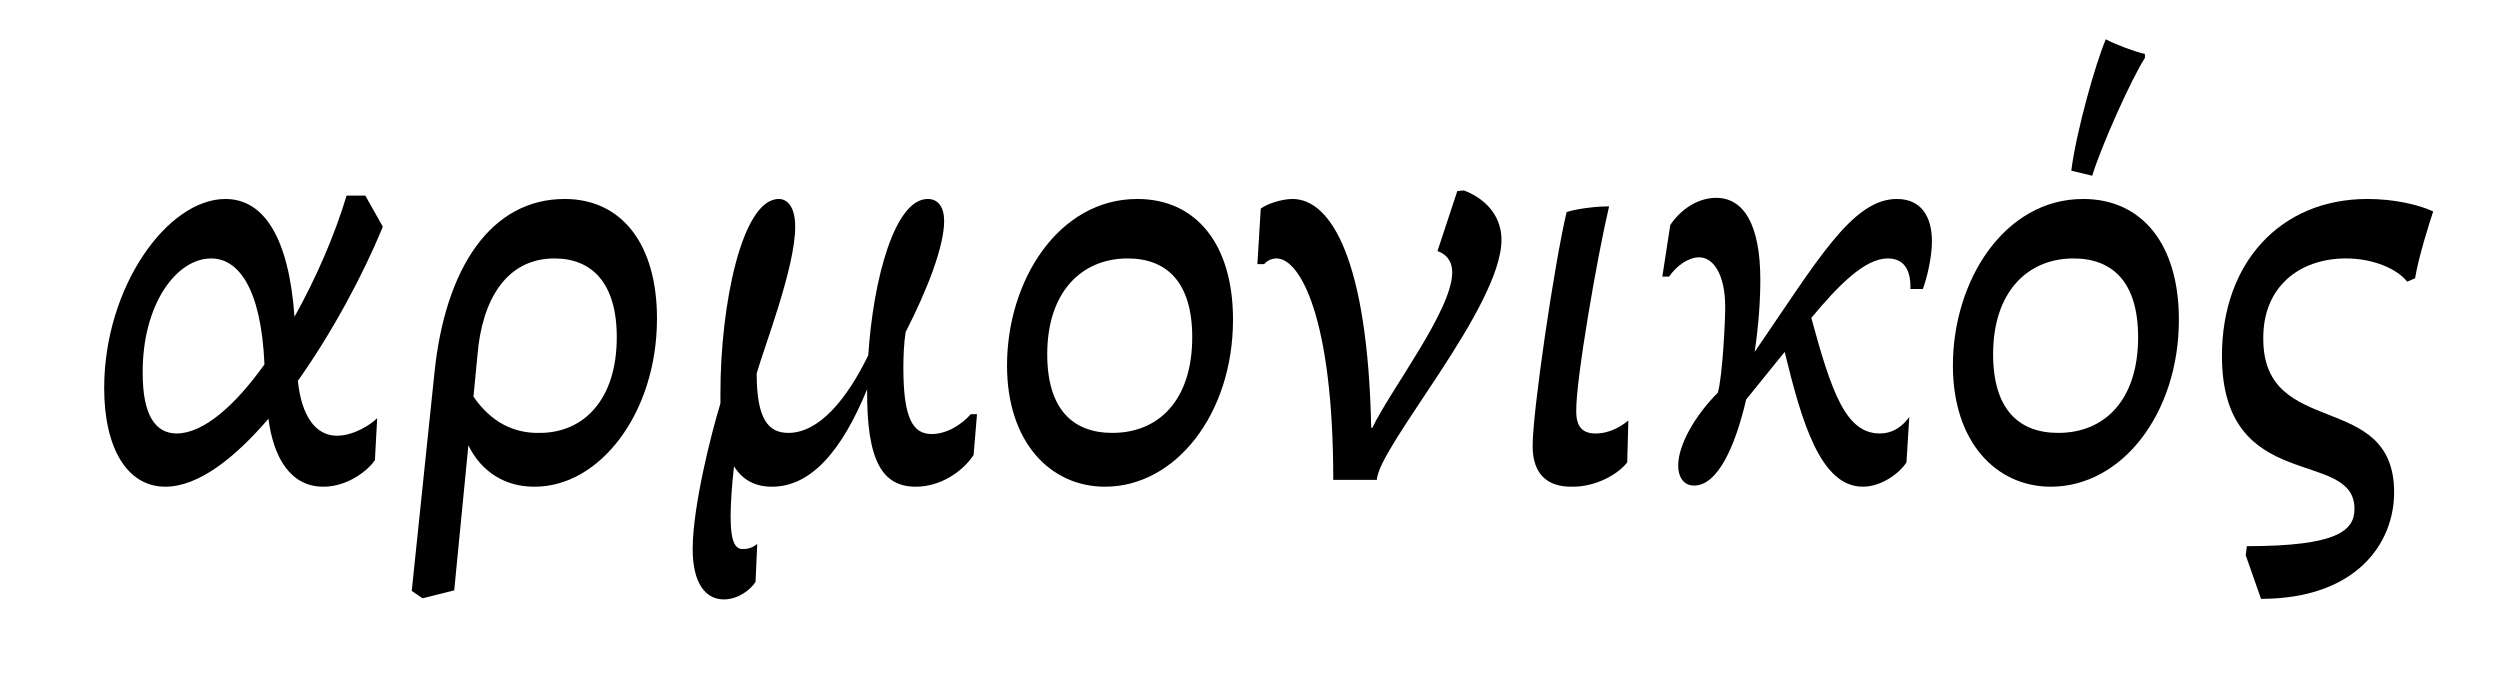 <?xml version="1.0" encoding="utf-8"?>
<!-- Generator: Adobe Illustrator 16.0.0, SVG Export Plug-In . SVG Version: 6.00 Build 0)  -->
<!DOCTYPE svg PUBLIC "-//W3C//DTD SVG 1.0//EN" "http://www.w3.org/TR/2001/REC-SVG-20010904/DTD/svg10.dtd">
<svg version="1.0" id="Layer_1" xmlns="http://www.w3.org/2000/svg" xmlns:xlink="http://www.w3.org/1999/xlink" viewBox="1097.5 1643.5 1280 350">
<style type="text/css">
<![CDATA[
	.st0{fill:none;}
]]>
</style>
<g>
	<rect x="1095.877" y="1667.654" class="st0" width="1283.244" height="325.846"/>
	<path d="M1290.617,1857.603l-1.16,21.46c-3.189,4.93-13.629,13.629-26.389,13.629c-16.82,0-25.52-14.789-28.13-34.799
		c-17.399,20.3-35.959,34.799-52.778,34.799c-19.72,0-31.32-20.01-31.32-50.459c0-51.908,32.48-96.857,62.059-96.857
		c19.721,0,32.48,19.72,35.38,60.318c11.02-19.719,20.589-41.759,26.679-62.059h9.57l8.99,15.95
		c-10.15,24.649-25.81,53.938-43.5,78.878c1.74,17.4,8.701,28.129,20.01,28.129
		C1278.438,1866.592,1287.137,1861.082,1290.617,1857.603z M1187.959,1865.433c13.631,0,29.87-14.21,44.949-35.38
		c-1.74-40.019-13.92-54.229-27.259-54.229c-17.979,0-35.38,23.779-35.089,58.869
		C1170.561,1855.863,1176.939,1865.433,1187.959,1865.433z"/>
	<path d="M1308.309,1946.051l11.6-111.357c5.51-54.52,29.29-89.318,66.699-89.318c29.289,0,47.269,23.199,47.269,61.189
		c0,48.719-29.579,86.418-62.929,86.127c-14.789,0-26.969-7.539-33.639-21.169l-7.25,74.238l-16.24,4.06L1308.309,1946.051z
		 M1373.848,1865.143c22.33,0,39.439-16.82,39.439-49.009c0-28.13-13.051-40.31-31.9-40.31c-24.648,0-37.119,21.17-39.438,49.59
		l-2.03,21.169C1348.908,1859.633,1360.508,1865.433,1373.848,1865.143z"/>
	<path d="M1473.318,1882.252c-1.16,9.859-1.74,19.72-1.74,25.81c0,14.21,2.9,16.819,6.67,16.53c2.9,0,5.22-1.16,6.96-2.611
		l-0.87,19.43c-2.32,3.771-8.699,8.99-16.24,8.99c-9.279,0-15.949-8.119-15.949-25.809c0-21.75,9.57-59.449,14.21-74.529v-5.51
		c0-44.949,11.02-99.178,29.869-99.178c4.64,0,8.41,4.35,8.41,14.21c0,20.88-15.659,60.898-19.72,75.108
		c0,23.199,5.8,30.449,16.24,30.449c15.659,0,29.869-17.109,40.889-39.729c2.609-39.439,13.629-80.039,30.449-80.039
		c5.51,0,8.41,4.35,8.41,11.311c0,12.469-8.121,34.219-19.721,56.838c-0.869,5.51-1.159,12.18-1.159,18.27
		c0,26.1,4.93,33.93,14.499,33.93c8.12,0,15.66-5.221,20.01-10.15h3.189l-1.739,20.88c-5.51,8.409-16.819,16.239-29.579,16.239
		c-17.109,0-25.229-13.049-24.939-49.879c-12.76,31.029-28.42,49.879-48.719,49.879
		C1484.048,1892.691,1477.668,1889.212,1473.318,1882.252z"/>
	<path d="M1613.096,1830.633c0-43.498,26.389-85.258,66.698-85.258c30.159,0,49.009,23.199,49.009,61.77
		c0,48.139-29.289,85.547-65.539,85.547C1635.425,1892.691,1613.096,1870.072,1613.096,1830.633z M1707.923,1816.134
		c0-28.13-13.05-40.31-33.06-40.31c-23.779,0-41.179,17.4-41.179,49.01c0,28.129,13.05,40.309,33.35,40.309
		C1690.813,1865.143,1707.923,1848.322,1707.923,1816.134z"/>
	<path d="M1751.131,1775.824c-2.609,0-4.93,1.16-6.38,2.9h-3.479l1.74-28.42c3.479-2.609,11.02-4.93,16.239-4.93
		c20.009,0,38.569,31.899,40.309,117.158h0.58c9.28-19.43,40.89-60.319,40.89-79.459c0-6.09-3.19-9.57-7.54-11.02l10.149-30.739
		l3.48-0.29c13.34,5.22,19.139,15.08,19.139,25.229c0,34.509-63.219,106.138-63.798,122.957h-22.329
		C1780.131,1805.984,1763.021,1775.824,1751.131,1775.824z"/>
	<path d="M1901.927,1892.691c-11.89,0-19.72-6.09-19.72-20.879c0-17.689,11.02-92.798,17.4-119.768
		c6.669-2.029,16.529-2.9,21.749-2.9c-6.09,25.811-17.11,89.318-16.819,104.979c0,7.83,3.189,11.31,9.859,11.31
		c7.539,0,13.34-3.771,16.819-6.67l-0.579,21.46C1925.996,1886.312,1914.396,1892.982,1901.927,1892.691z"/>
	<path d="M1956.734,1881.962c0-11.02,8.989-26.099,20.299-37.409c2.32-8.119,3.771-35.669,3.771-43.789
		c0-16.819-6.09-25.52-13.34-25.52c-5.51,0-11.6,4.35-15.37,9.86h-3.479l4.06-26.39c5.221-7.83,13.92-13.92,23.49-13.92
		c13.92,0,22.619,13.34,22.619,42.049c0,10.44-0.87,23.2-2.9,36.83c31.899-46.399,49.879-78.299,72.789-78.299
		c12.469,0,17.979,8.99,17.979,21.75c0,8.119-2.609,18.85-4.639,24.359h-6.381c0.291-10.439-3.77-15.66-11.6-15.66
		c-11.6,0-24.939,13.34-39.148,30.449c10.439,38.279,17.689,59.159,35.089,59.159c6.09,0,11.02-2.899,15.079-8.41l-1.449,23.2
		c-3.48,5.51-12.76,12.469-22.33,12.469c-21.749,0-31.318-33.349-40.019-69.018l-19.72,24.359
		c-5.51,23.779-14.5,44.078-26.68,44.078C1959.344,1892.111,1956.734,1887.473,1956.734,1881.962z"/>
	<path d="M2097.384,1830.633c0-43.498,26.39-85.258,66.698-85.258c30.16,0,49.01,23.199,49.01,61.77
		c0,48.139-29.29,85.547-65.539,85.547C2119.713,1892.691,2097.384,1870.072,2097.384,1830.633z M2192.212,1816.134
		c0-28.13-13.05-40.31-33.06-40.31c-23.779,0-41.179,17.4-41.179,49.01c0,28.129,13.05,40.309,33.349,40.309
		C2175.102,1865.143,2192.212,1848.322,2192.212,1816.134z M2175.682,1663.598c4.061,2.319,14.79,6.379,20.01,7.539v2.03
		c-7.25,11.31-22.619,45.819-26.969,60.318l-10.73-2.61C2160.603,1710.576,2170.463,1675.777,2175.682,1663.598z"/>
	<path d="M2247.31,1927.781l0.58-4.641c46.688,0,55.099-8.119,55.099-19.139c0-31.32-67.858-6.961-67.858-78.299
		c0-47.559,29.869-80.328,74.528-80.328c13.629,0,26.1,2.9,33.639,6.38c-2.029,6.09-7.539,23.489-9.279,34.22l-4.061,1.74
		c-4.93-6.381-17.109-11.891-31.318-11.891c-23.779,0-42.629,14.5-42.34,41.18c0,51.619,66.988,25.809,66.988,78.588
		c0,26.389-19.719,54.519-68.148,54.519L2247.31,1927.781z"/>
</g>
</svg>

